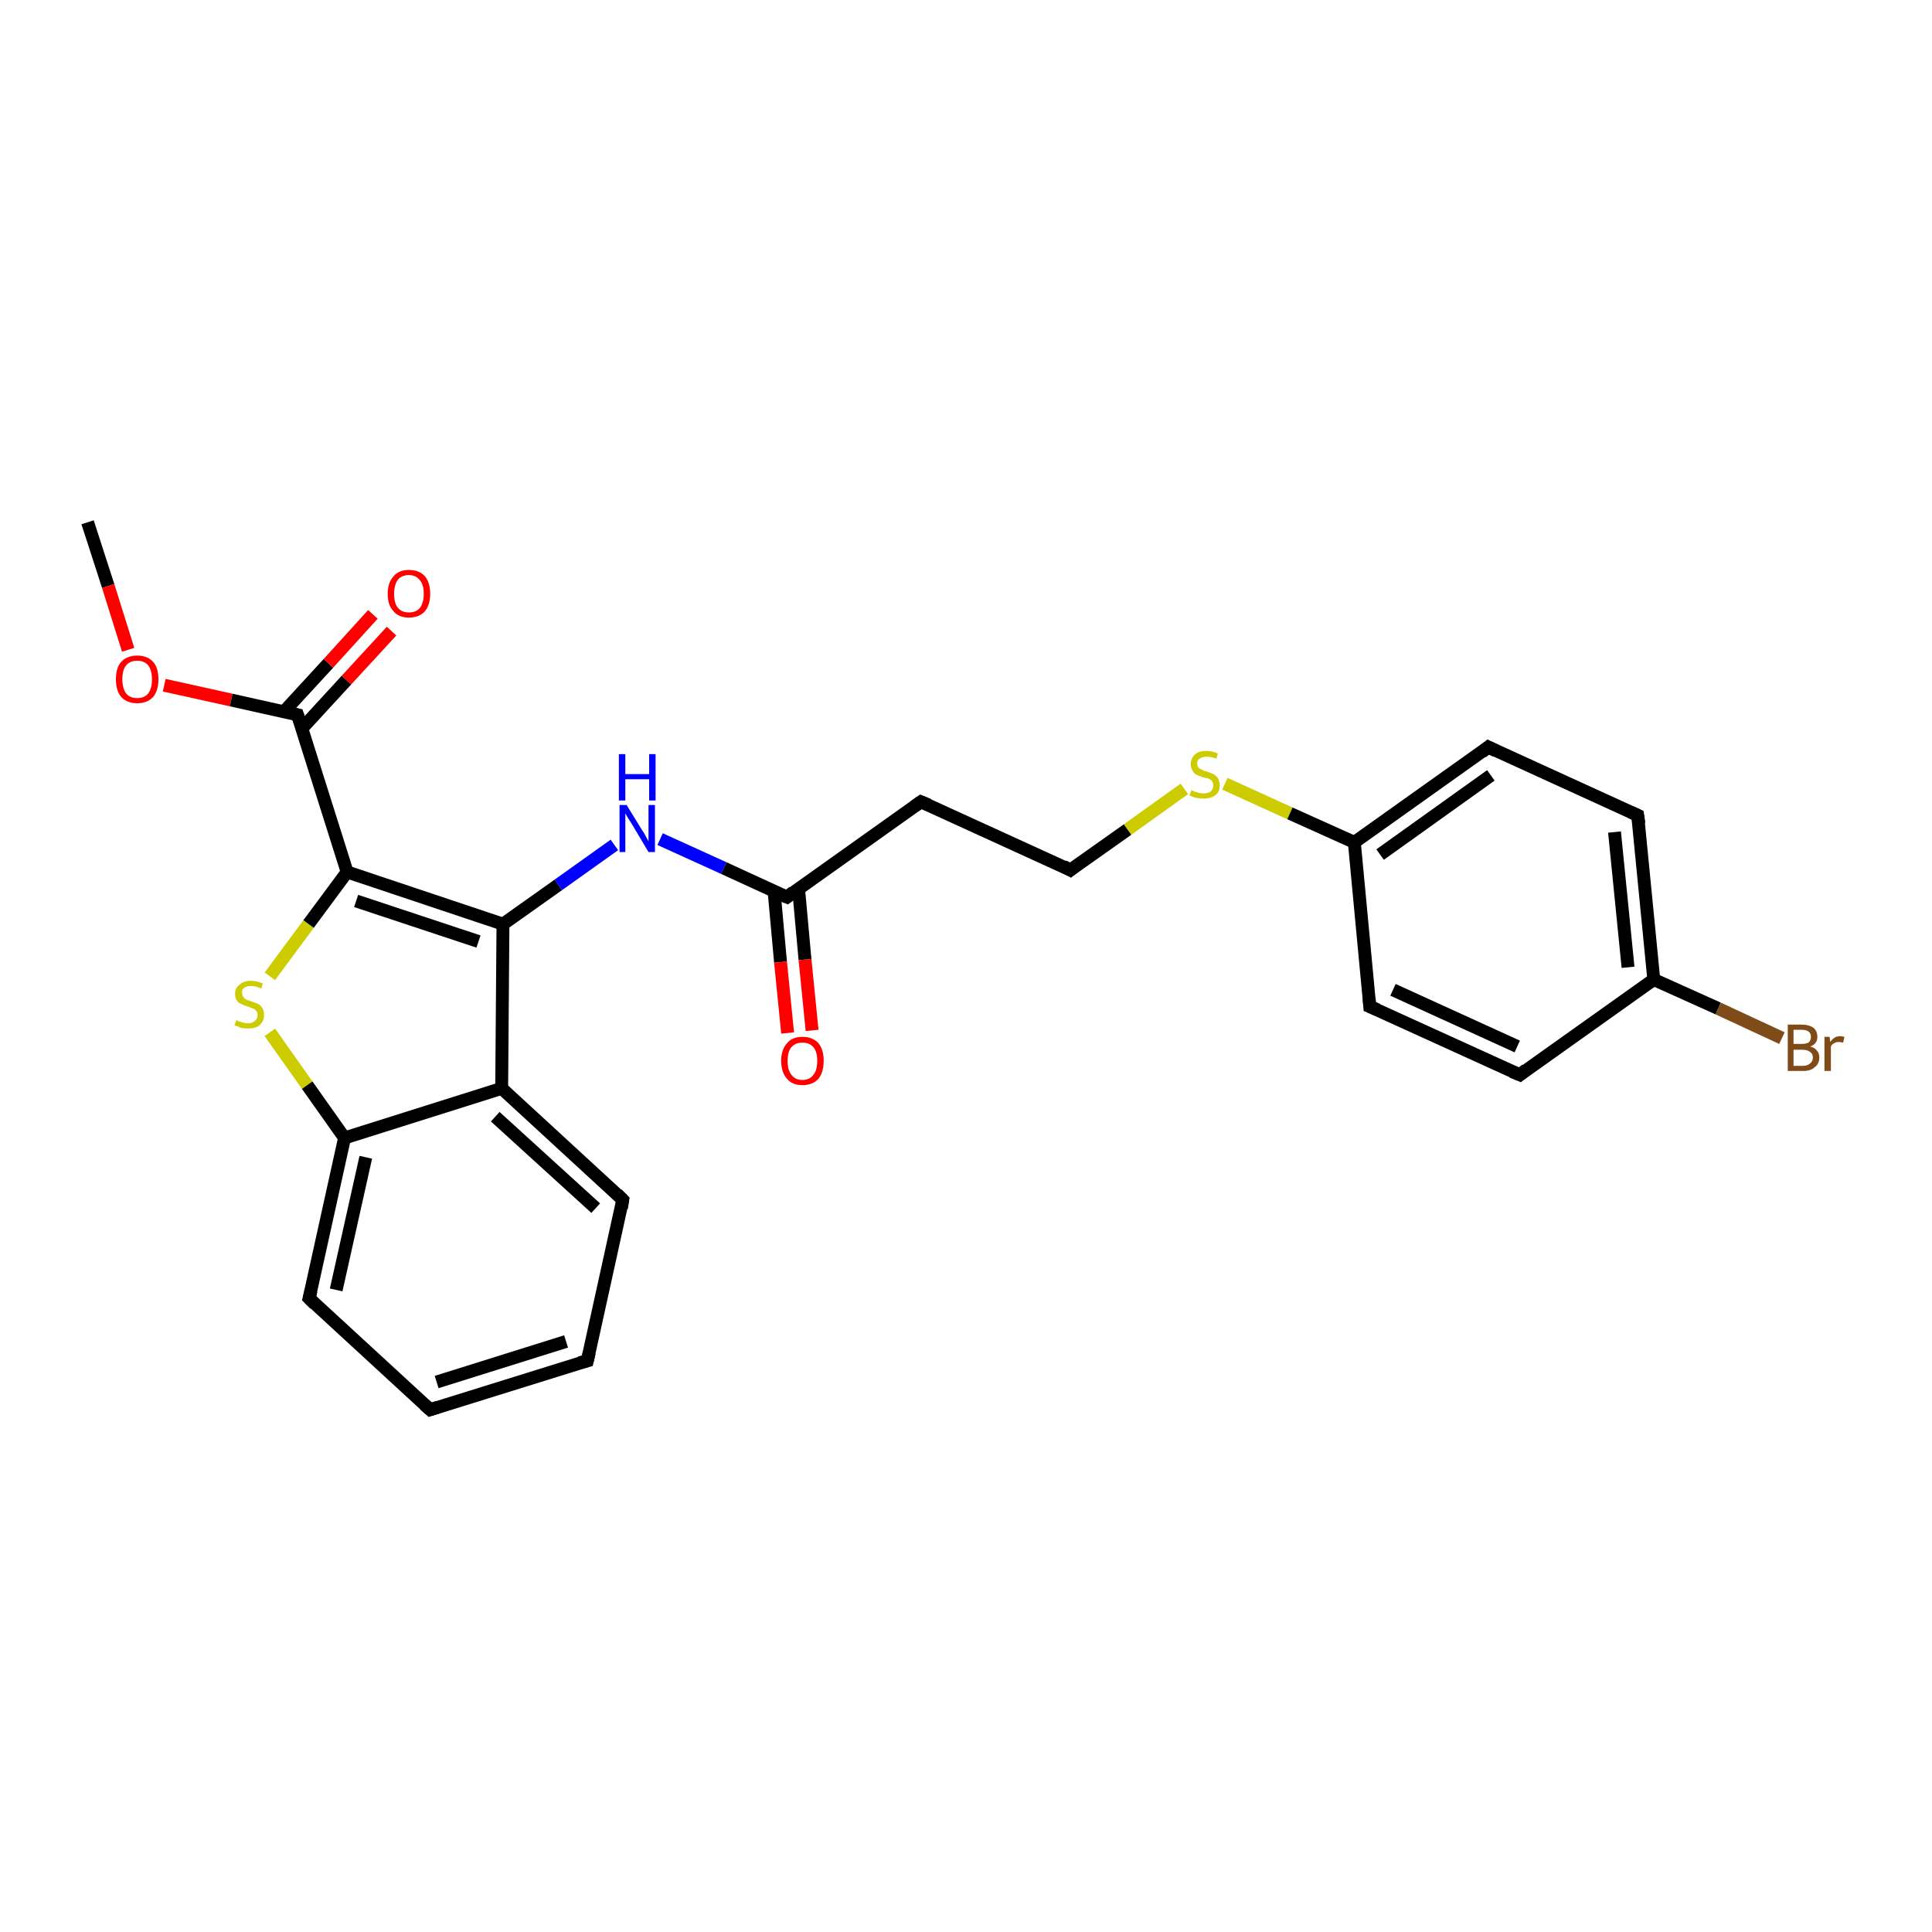 <?xml version='1.0' encoding='iso-8859-1'?>
<svg version='1.1' baseProfile='full'
              xmlns='http://www.w3.org/2000/svg'
                      xmlns:rdkit='http://www.rdkit.org/xml'
                      xmlns:xlink='http://www.w3.org/1999/xlink'
                  xml:space='preserve'
width='300px' height='300px' viewBox='0 0 300 300'>
<!-- END OF HEADER -->
<rect style='opacity:1.0;fill:#FFFFFF;stroke:none' width='300.0' height='300.0' x='0.0' y='0.0'> </rect>
<path class='bond-0 atom-0 atom-1' d='M 13.6,81.1 L 16.8,91.0' style='fill:none;fill-rule:evenodd;stroke:#000000;stroke-width:2.0px;stroke-linecap:butt;stroke-linejoin:miter;stroke-opacity:1' />
<path class='bond-0 atom-0 atom-1' d='M 16.8,91.0 L 19.9,100.9' style='fill:none;fill-rule:evenodd;stroke:#FF0000;stroke-width:2.0px;stroke-linecap:butt;stroke-linejoin:miter;stroke-opacity:1' />
<path class='bond-1 atom-1 atom-2' d='M 25.5,106.4 L 35.9,108.7' style='fill:none;fill-rule:evenodd;stroke:#FF0000;stroke-width:2.0px;stroke-linecap:butt;stroke-linejoin:miter;stroke-opacity:1' />
<path class='bond-1 atom-1 atom-2' d='M 35.9,108.7 L 46.2,111.0' style='fill:none;fill-rule:evenodd;stroke:#000000;stroke-width:2.0px;stroke-linecap:butt;stroke-linejoin:miter;stroke-opacity:1' />
<path class='bond-2 atom-2 atom-3' d='M 46.9,113.1 L 53.8,105.6' style='fill:none;fill-rule:evenodd;stroke:#000000;stroke-width:2.0px;stroke-linecap:butt;stroke-linejoin:miter;stroke-opacity:1' />
<path class='bond-2 atom-2 atom-3' d='M 53.8,105.6 L 60.8,98.0' style='fill:none;fill-rule:evenodd;stroke:#FF0000;stroke-width:2.0px;stroke-linecap:butt;stroke-linejoin:miter;stroke-opacity:1' />
<path class='bond-2 atom-2 atom-3' d='M 44.1,110.5 L 51.0,103.0' style='fill:none;fill-rule:evenodd;stroke:#000000;stroke-width:2.0px;stroke-linecap:butt;stroke-linejoin:miter;stroke-opacity:1' />
<path class='bond-2 atom-2 atom-3' d='M 51.0,103.0 L 57.9,95.4' style='fill:none;fill-rule:evenodd;stroke:#FF0000;stroke-width:2.0px;stroke-linecap:butt;stroke-linejoin:miter;stroke-opacity:1' />
<path class='bond-3 atom-2 atom-4' d='M 46.2,111.0 L 53.9,135.4' style='fill:none;fill-rule:evenodd;stroke:#000000;stroke-width:2.0px;stroke-linecap:butt;stroke-linejoin:miter;stroke-opacity:1' />
<path class='bond-4 atom-4 atom-5' d='M 53.9,135.4 L 47.9,143.5' style='fill:none;fill-rule:evenodd;stroke:#000000;stroke-width:2.0px;stroke-linecap:butt;stroke-linejoin:miter;stroke-opacity:1' />
<path class='bond-4 atom-4 atom-5' d='M 47.9,143.5 L 41.9,151.6' style='fill:none;fill-rule:evenodd;stroke:#CCCC00;stroke-width:2.0px;stroke-linecap:butt;stroke-linejoin:miter;stroke-opacity:1' />
<path class='bond-5 atom-5 atom-6' d='M 41.9,160.3 L 47.7,168.5' style='fill:none;fill-rule:evenodd;stroke:#CCCC00;stroke-width:2.0px;stroke-linecap:butt;stroke-linejoin:miter;stroke-opacity:1' />
<path class='bond-5 atom-5 atom-6' d='M 47.7,168.5 L 53.5,176.7' style='fill:none;fill-rule:evenodd;stroke:#000000;stroke-width:2.0px;stroke-linecap:butt;stroke-linejoin:miter;stroke-opacity:1' />
<path class='bond-6 atom-6 atom-7' d='M 53.5,176.7 L 48.0,201.6' style='fill:none;fill-rule:evenodd;stroke:#000000;stroke-width:2.0px;stroke-linecap:butt;stroke-linejoin:miter;stroke-opacity:1' />
<path class='bond-6 atom-6 atom-7' d='M 56.8,179.7 L 52.2,200.3' style='fill:none;fill-rule:evenodd;stroke:#000000;stroke-width:2.0px;stroke-linecap:butt;stroke-linejoin:miter;stroke-opacity:1' />
<path class='bond-7 atom-7 atom-8' d='M 48.0,201.6 L 66.8,218.9' style='fill:none;fill-rule:evenodd;stroke:#000000;stroke-width:2.0px;stroke-linecap:butt;stroke-linejoin:miter;stroke-opacity:1' />
<path class='bond-8 atom-8 atom-9' d='M 66.8,218.9 L 91.2,211.3' style='fill:none;fill-rule:evenodd;stroke:#000000;stroke-width:2.0px;stroke-linecap:butt;stroke-linejoin:miter;stroke-opacity:1' />
<path class='bond-8 atom-8 atom-9' d='M 67.8,214.6 L 87.9,208.3' style='fill:none;fill-rule:evenodd;stroke:#000000;stroke-width:2.0px;stroke-linecap:butt;stroke-linejoin:miter;stroke-opacity:1' />
<path class='bond-9 atom-9 atom-10' d='M 91.2,211.3 L 96.7,186.3' style='fill:none;fill-rule:evenodd;stroke:#000000;stroke-width:2.0px;stroke-linecap:butt;stroke-linejoin:miter;stroke-opacity:1' />
<path class='bond-10 atom-10 atom-11' d='M 96.7,186.3 L 77.9,169.0' style='fill:none;fill-rule:evenodd;stroke:#000000;stroke-width:2.0px;stroke-linecap:butt;stroke-linejoin:miter;stroke-opacity:1' />
<path class='bond-10 atom-10 atom-11' d='M 92.5,187.6 L 76.9,173.4' style='fill:none;fill-rule:evenodd;stroke:#000000;stroke-width:2.0px;stroke-linecap:butt;stroke-linejoin:miter;stroke-opacity:1' />
<path class='bond-11 atom-11 atom-12' d='M 77.9,169.0 L 78.1,143.5' style='fill:none;fill-rule:evenodd;stroke:#000000;stroke-width:2.0px;stroke-linecap:butt;stroke-linejoin:miter;stroke-opacity:1' />
<path class='bond-12 atom-12 atom-13' d='M 78.1,143.5 L 86.7,137.4' style='fill:none;fill-rule:evenodd;stroke:#000000;stroke-width:2.0px;stroke-linecap:butt;stroke-linejoin:miter;stroke-opacity:1' />
<path class='bond-12 atom-12 atom-13' d='M 86.7,137.4 L 95.4,131.2' style='fill:none;fill-rule:evenodd;stroke:#0000FF;stroke-width:2.0px;stroke-linecap:butt;stroke-linejoin:miter;stroke-opacity:1' />
<path class='bond-13 atom-13 atom-14' d='M 102.5,130.3 L 112.4,134.8' style='fill:none;fill-rule:evenodd;stroke:#0000FF;stroke-width:2.0px;stroke-linecap:butt;stroke-linejoin:miter;stroke-opacity:1' />
<path class='bond-13 atom-13 atom-14' d='M 112.4,134.8 L 122.2,139.3' style='fill:none;fill-rule:evenodd;stroke:#000000;stroke-width:2.0px;stroke-linecap:butt;stroke-linejoin:miter;stroke-opacity:1' />
<path class='bond-14 atom-14 atom-15' d='M 120.2,138.4 L 121.2,149.4' style='fill:none;fill-rule:evenodd;stroke:#000000;stroke-width:2.0px;stroke-linecap:butt;stroke-linejoin:miter;stroke-opacity:1' />
<path class='bond-14 atom-14 atom-15' d='M 121.2,149.4 L 122.3,160.4' style='fill:none;fill-rule:evenodd;stroke:#FF0000;stroke-width:2.0px;stroke-linecap:butt;stroke-linejoin:miter;stroke-opacity:1' />
<path class='bond-14 atom-14 atom-15' d='M 124.0,138.0 L 125.0,149.0' style='fill:none;fill-rule:evenodd;stroke:#000000;stroke-width:2.0px;stroke-linecap:butt;stroke-linejoin:miter;stroke-opacity:1' />
<path class='bond-14 atom-14 atom-15' d='M 125.0,149.0 L 126.1,160.0' style='fill:none;fill-rule:evenodd;stroke:#FF0000;stroke-width:2.0px;stroke-linecap:butt;stroke-linejoin:miter;stroke-opacity:1' />
<path class='bond-15 atom-14 atom-16' d='M 122.2,139.3 L 143.0,124.5' style='fill:none;fill-rule:evenodd;stroke:#000000;stroke-width:2.0px;stroke-linecap:butt;stroke-linejoin:miter;stroke-opacity:1' />
<path class='bond-16 atom-16 atom-17' d='M 143.0,124.5 L 166.2,135.1' style='fill:none;fill-rule:evenodd;stroke:#000000;stroke-width:2.0px;stroke-linecap:butt;stroke-linejoin:miter;stroke-opacity:1' />
<path class='bond-17 atom-17 atom-18' d='M 166.2,135.1 L 175.1,128.8' style='fill:none;fill-rule:evenodd;stroke:#000000;stroke-width:2.0px;stroke-linecap:butt;stroke-linejoin:miter;stroke-opacity:1' />
<path class='bond-17 atom-17 atom-18' d='M 175.1,128.8 L 183.9,122.5' style='fill:none;fill-rule:evenodd;stroke:#CCCC00;stroke-width:2.0px;stroke-linecap:butt;stroke-linejoin:miter;stroke-opacity:1' />
<path class='bond-18 atom-18 atom-19' d='M 190.2,121.7 L 200.3,126.3' style='fill:none;fill-rule:evenodd;stroke:#CCCC00;stroke-width:2.0px;stroke-linecap:butt;stroke-linejoin:miter;stroke-opacity:1' />
<path class='bond-18 atom-18 atom-19' d='M 200.3,126.3 L 210.3,130.8' style='fill:none;fill-rule:evenodd;stroke:#000000;stroke-width:2.0px;stroke-linecap:butt;stroke-linejoin:miter;stroke-opacity:1' />
<path class='bond-19 atom-19 atom-20' d='M 210.3,130.8 L 231.1,116.0' style='fill:none;fill-rule:evenodd;stroke:#000000;stroke-width:2.0px;stroke-linecap:butt;stroke-linejoin:miter;stroke-opacity:1' />
<path class='bond-19 atom-19 atom-20' d='M 214.3,132.7 L 231.5,120.4' style='fill:none;fill-rule:evenodd;stroke:#000000;stroke-width:2.0px;stroke-linecap:butt;stroke-linejoin:miter;stroke-opacity:1' />
<path class='bond-20 atom-20 atom-21' d='M 231.1,116.0 L 254.3,126.6' style='fill:none;fill-rule:evenodd;stroke:#000000;stroke-width:2.0px;stroke-linecap:butt;stroke-linejoin:miter;stroke-opacity:1' />
<path class='bond-21 atom-21 atom-22' d='M 254.3,126.6 L 256.8,152.1' style='fill:none;fill-rule:evenodd;stroke:#000000;stroke-width:2.0px;stroke-linecap:butt;stroke-linejoin:miter;stroke-opacity:1' />
<path class='bond-21 atom-21 atom-22' d='M 250.7,129.2 L 252.8,150.2' style='fill:none;fill-rule:evenodd;stroke:#000000;stroke-width:2.0px;stroke-linecap:butt;stroke-linejoin:miter;stroke-opacity:1' />
<path class='bond-22 atom-22 atom-23' d='M 256.8,152.1 L 266.8,156.6' style='fill:none;fill-rule:evenodd;stroke:#000000;stroke-width:2.0px;stroke-linecap:butt;stroke-linejoin:miter;stroke-opacity:1' />
<path class='bond-22 atom-22 atom-23' d='M 266.8,156.6 L 276.7,161.2' style='fill:none;fill-rule:evenodd;stroke:#7F4C19;stroke-width:2.0px;stroke-linecap:butt;stroke-linejoin:miter;stroke-opacity:1' />
<path class='bond-23 atom-22 atom-24' d='M 256.8,152.1 L 236.0,166.9' style='fill:none;fill-rule:evenodd;stroke:#000000;stroke-width:2.0px;stroke-linecap:butt;stroke-linejoin:miter;stroke-opacity:1' />
<path class='bond-24 atom-24 atom-25' d='M 236.0,166.9 L 212.7,156.3' style='fill:none;fill-rule:evenodd;stroke:#000000;stroke-width:2.0px;stroke-linecap:butt;stroke-linejoin:miter;stroke-opacity:1' />
<path class='bond-24 atom-24 atom-25' d='M 235.6,162.5 L 216.3,153.7' style='fill:none;fill-rule:evenodd;stroke:#000000;stroke-width:2.0px;stroke-linecap:butt;stroke-linejoin:miter;stroke-opacity:1' />
<path class='bond-25 atom-12 atom-4' d='M 78.1,143.5 L 53.9,135.4' style='fill:none;fill-rule:evenodd;stroke:#000000;stroke-width:2.0px;stroke-linecap:butt;stroke-linejoin:miter;stroke-opacity:1' />
<path class='bond-25 atom-12 atom-4' d='M 74.3,146.2 L 55.3,139.9' style='fill:none;fill-rule:evenodd;stroke:#000000;stroke-width:2.0px;stroke-linecap:butt;stroke-linejoin:miter;stroke-opacity:1' />
<path class='bond-26 atom-25 atom-19' d='M 212.7,156.3 L 210.3,130.8' style='fill:none;fill-rule:evenodd;stroke:#000000;stroke-width:2.0px;stroke-linecap:butt;stroke-linejoin:miter;stroke-opacity:1' />
<path class='bond-27 atom-11 atom-6' d='M 77.9,169.0 L 53.5,176.7' style='fill:none;fill-rule:evenodd;stroke:#000000;stroke-width:2.0px;stroke-linecap:butt;stroke-linejoin:miter;stroke-opacity:1' />
<path d='M 45.7,110.9 L 46.2,111.0 L 46.6,112.2' style='fill:none;stroke:#000000;stroke-width:2.0px;stroke-linecap:butt;stroke-linejoin:miter;stroke-opacity:1;' />
<path d='M 48.3,200.4 L 48.0,201.6 L 48.9,202.5' style='fill:none;stroke:#000000;stroke-width:2.0px;stroke-linecap:butt;stroke-linejoin:miter;stroke-opacity:1;' />
<path d='M 65.9,218.1 L 66.8,218.9 L 68.0,218.5' style='fill:none;stroke:#000000;stroke-width:2.0px;stroke-linecap:butt;stroke-linejoin:miter;stroke-opacity:1;' />
<path d='M 90.0,211.6 L 91.2,211.3 L 91.5,210.0' style='fill:none;stroke:#000000;stroke-width:2.0px;stroke-linecap:butt;stroke-linejoin:miter;stroke-opacity:1;' />
<path d='M 96.5,187.6 L 96.7,186.3 L 95.8,185.4' style='fill:none;stroke:#000000;stroke-width:2.0px;stroke-linecap:butt;stroke-linejoin:miter;stroke-opacity:1;' />
<path d='M 121.7,139.1 L 122.2,139.3 L 123.2,138.5' style='fill:none;stroke:#000000;stroke-width:2.0px;stroke-linecap:butt;stroke-linejoin:miter;stroke-opacity:1;' />
<path d='M 142.0,125.2 L 143.0,124.5 L 144.2,125.0' style='fill:none;stroke:#000000;stroke-width:2.0px;stroke-linecap:butt;stroke-linejoin:miter;stroke-opacity:1;' />
<path d='M 165.1,134.5 L 166.2,135.1 L 166.7,134.7' style='fill:none;stroke:#000000;stroke-width:2.0px;stroke-linecap:butt;stroke-linejoin:miter;stroke-opacity:1;' />
<path d='M 230.1,116.8 L 231.1,116.0 L 232.3,116.6' style='fill:none;stroke:#000000;stroke-width:2.0px;stroke-linecap:butt;stroke-linejoin:miter;stroke-opacity:1;' />
<path d='M 253.2,126.1 L 254.3,126.6 L 254.5,127.9' style='fill:none;stroke:#000000;stroke-width:2.0px;stroke-linecap:butt;stroke-linejoin:miter;stroke-opacity:1;' />
<path d='M 237.0,166.1 L 236.0,166.9 L 234.8,166.4' style='fill:none;stroke:#000000;stroke-width:2.0px;stroke-linecap:butt;stroke-linejoin:miter;stroke-opacity:1;' />
<path d='M 213.9,156.8 L 212.7,156.3 L 212.6,155.0' style='fill:none;stroke:#000000;stroke-width:2.0px;stroke-linecap:butt;stroke-linejoin:miter;stroke-opacity:1;' />
<path class='atom-1' d='M 18.0 105.5
Q 18.0 103.7, 18.8 102.8
Q 19.7 101.8, 21.3 101.8
Q 22.9 101.8, 23.8 102.8
Q 24.6 103.7, 24.6 105.5
Q 24.6 107.2, 23.8 108.2
Q 22.9 109.2, 21.3 109.2
Q 19.7 109.2, 18.8 108.2
Q 18.0 107.2, 18.0 105.5
M 21.3 108.4
Q 22.4 108.4, 23.0 107.7
Q 23.6 106.9, 23.6 105.5
Q 23.6 104.1, 23.0 103.3
Q 22.4 102.6, 21.3 102.6
Q 20.2 102.6, 19.6 103.3
Q 19.0 104.0, 19.0 105.5
Q 19.0 106.9, 19.6 107.7
Q 20.2 108.4, 21.3 108.4
' fill='#FF0000'/>
<path class='atom-3' d='M 60.2 92.2
Q 60.2 90.5, 61.1 89.5
Q 61.9 88.5, 63.5 88.5
Q 65.1 88.5, 66.0 89.5
Q 66.8 90.5, 66.8 92.2
Q 66.8 93.9, 66.0 94.9
Q 65.1 95.9, 63.5 95.9
Q 61.9 95.9, 61.1 94.9
Q 60.2 94.0, 60.2 92.2
M 63.5 95.1
Q 64.6 95.1, 65.2 94.4
Q 65.8 93.6, 65.8 92.2
Q 65.8 90.8, 65.2 90.1
Q 64.6 89.3, 63.5 89.3
Q 62.4 89.3, 61.8 90.0
Q 61.2 90.8, 61.2 92.2
Q 61.2 93.7, 61.8 94.4
Q 62.4 95.1, 63.5 95.1
' fill='#FF0000'/>
<path class='atom-5' d='M 36.7 158.4
Q 36.7 158.4, 37.1 158.6
Q 37.4 158.7, 37.8 158.8
Q 38.2 158.9, 38.5 158.9
Q 39.2 158.9, 39.6 158.5
Q 40.0 158.2, 40.0 157.6
Q 40.0 157.2, 39.8 157.0
Q 39.6 156.7, 39.3 156.6
Q 39.0 156.5, 38.5 156.3
Q 37.8 156.1, 37.5 155.9
Q 37.1 155.8, 36.8 155.4
Q 36.5 155.0, 36.5 154.3
Q 36.5 153.4, 37.2 152.9
Q 37.8 152.3, 39.0 152.3
Q 39.8 152.3, 40.8 152.7
L 40.6 153.5
Q 39.7 153.1, 39.0 153.1
Q 38.3 153.1, 37.9 153.4
Q 37.5 153.7, 37.6 154.2
Q 37.6 154.6, 37.8 154.8
Q 38.0 155.1, 38.2 155.2
Q 38.5 155.3, 39.0 155.5
Q 39.7 155.7, 40.1 155.9
Q 40.5 156.1, 40.7 156.5
Q 41.0 156.9, 41.0 157.6
Q 41.0 158.6, 40.3 159.2
Q 39.7 159.7, 38.6 159.7
Q 37.9 159.7, 37.4 159.6
Q 37.0 159.4, 36.4 159.2
L 36.7 158.4
' fill='#CCCC00'/>
<path class='atom-13' d='M 97.3 125.0
L 99.7 128.9
Q 100.0 129.3, 100.3 129.9
Q 100.7 130.6, 100.7 130.7
L 100.7 125.0
L 101.7 125.0
L 101.7 132.3
L 100.7 132.3
L 98.2 128.1
Q 97.9 127.6, 97.5 127.0
Q 97.2 126.5, 97.1 126.3
L 97.1 132.3
L 96.2 132.3
L 96.2 125.0
L 97.3 125.0
' fill='#0000FF'/>
<path class='atom-13' d='M 96.1 117.1
L 97.1 117.1
L 97.1 120.2
L 100.8 120.2
L 100.8 117.1
L 101.8 117.1
L 101.8 124.3
L 100.8 124.3
L 100.8 121.0
L 97.1 121.0
L 97.1 124.3
L 96.1 124.3
L 96.1 117.1
' fill='#0000FF'/>
<path class='atom-15' d='M 121.3 164.7
Q 121.3 163.0, 122.2 162.0
Q 123.0 161.0, 124.6 161.0
Q 126.2 161.0, 127.1 162.0
Q 127.9 163.0, 127.9 164.7
Q 127.9 166.5, 127.1 167.5
Q 126.2 168.5, 124.6 168.5
Q 123.0 168.5, 122.2 167.5
Q 121.3 166.5, 121.3 164.7
M 124.6 167.7
Q 125.7 167.7, 126.3 166.9
Q 126.9 166.2, 126.9 164.7
Q 126.9 163.3, 126.3 162.6
Q 125.7 161.9, 124.6 161.9
Q 123.5 161.9, 122.9 162.6
Q 122.3 163.3, 122.3 164.7
Q 122.3 166.2, 122.9 166.9
Q 123.5 167.7, 124.6 167.7
' fill='#FF0000'/>
<path class='atom-18' d='M 185.0 122.7
Q 185.1 122.7, 185.4 122.9
Q 185.8 123.0, 186.1 123.1
Q 186.5 123.2, 186.9 123.2
Q 187.6 123.2, 188.0 122.9
Q 188.4 122.5, 188.4 122.0
Q 188.4 121.6, 188.2 121.3
Q 188.0 121.1, 187.7 120.9
Q 187.3 120.8, 186.8 120.7
Q 186.2 120.5, 185.8 120.3
Q 185.4 120.1, 185.2 119.7
Q 184.9 119.3, 184.9 118.7
Q 184.9 117.8, 185.5 117.2
Q 186.1 116.6, 187.3 116.6
Q 188.2 116.6, 189.1 117.0
L 188.9 117.8
Q 188.0 117.5, 187.4 117.5
Q 186.7 117.5, 186.3 117.8
Q 185.9 118.0, 185.9 118.5
Q 185.9 118.9, 186.1 119.2
Q 186.3 119.4, 186.6 119.5
Q 186.9 119.7, 187.4 119.8
Q 188.0 120.0, 188.4 120.2
Q 188.8 120.4, 189.1 120.8
Q 189.4 121.3, 189.4 122.0
Q 189.4 123.0, 188.7 123.5
Q 188.0 124.0, 186.9 124.0
Q 186.3 124.0, 185.8 123.9
Q 185.3 123.8, 184.7 123.5
L 185.0 122.7
' fill='#CCCC00'/>
<path class='atom-23' d='M 281.1 162.5
Q 281.8 162.7, 282.1 163.1
Q 282.5 163.5, 282.5 164.2
Q 282.5 165.2, 281.8 165.7
Q 281.2 166.3, 280.0 166.3
L 277.6 166.3
L 277.6 159.1
L 279.7 159.1
Q 280.9 159.1, 281.6 159.6
Q 282.2 160.1, 282.2 161.0
Q 282.2 162.1, 281.1 162.5
M 278.5 159.9
L 278.5 162.1
L 279.7 162.1
Q 280.4 162.1, 280.8 161.9
Q 281.2 161.6, 281.2 161.0
Q 281.2 159.9, 279.7 159.9
L 278.5 159.9
M 280.0 165.5
Q 280.7 165.5, 281.1 165.1
Q 281.5 164.8, 281.5 164.2
Q 281.5 163.6, 281.0 163.3
Q 280.6 163.0, 279.8 163.0
L 278.5 163.0
L 278.5 165.5
L 280.0 165.5
' fill='#7F4C19'/>
<path class='atom-23' d='M 284.1 161.0
L 284.2 161.8
Q 284.8 160.9, 285.7 160.9
Q 286.0 160.9, 286.4 161.0
L 286.2 161.9
Q 285.8 161.8, 285.5 161.8
Q 285.1 161.8, 284.8 162.0
Q 284.5 162.1, 284.3 162.5
L 284.3 166.3
L 283.3 166.3
L 283.3 161.0
L 284.1 161.0
' fill='#7F4C19'/>
</svg>
